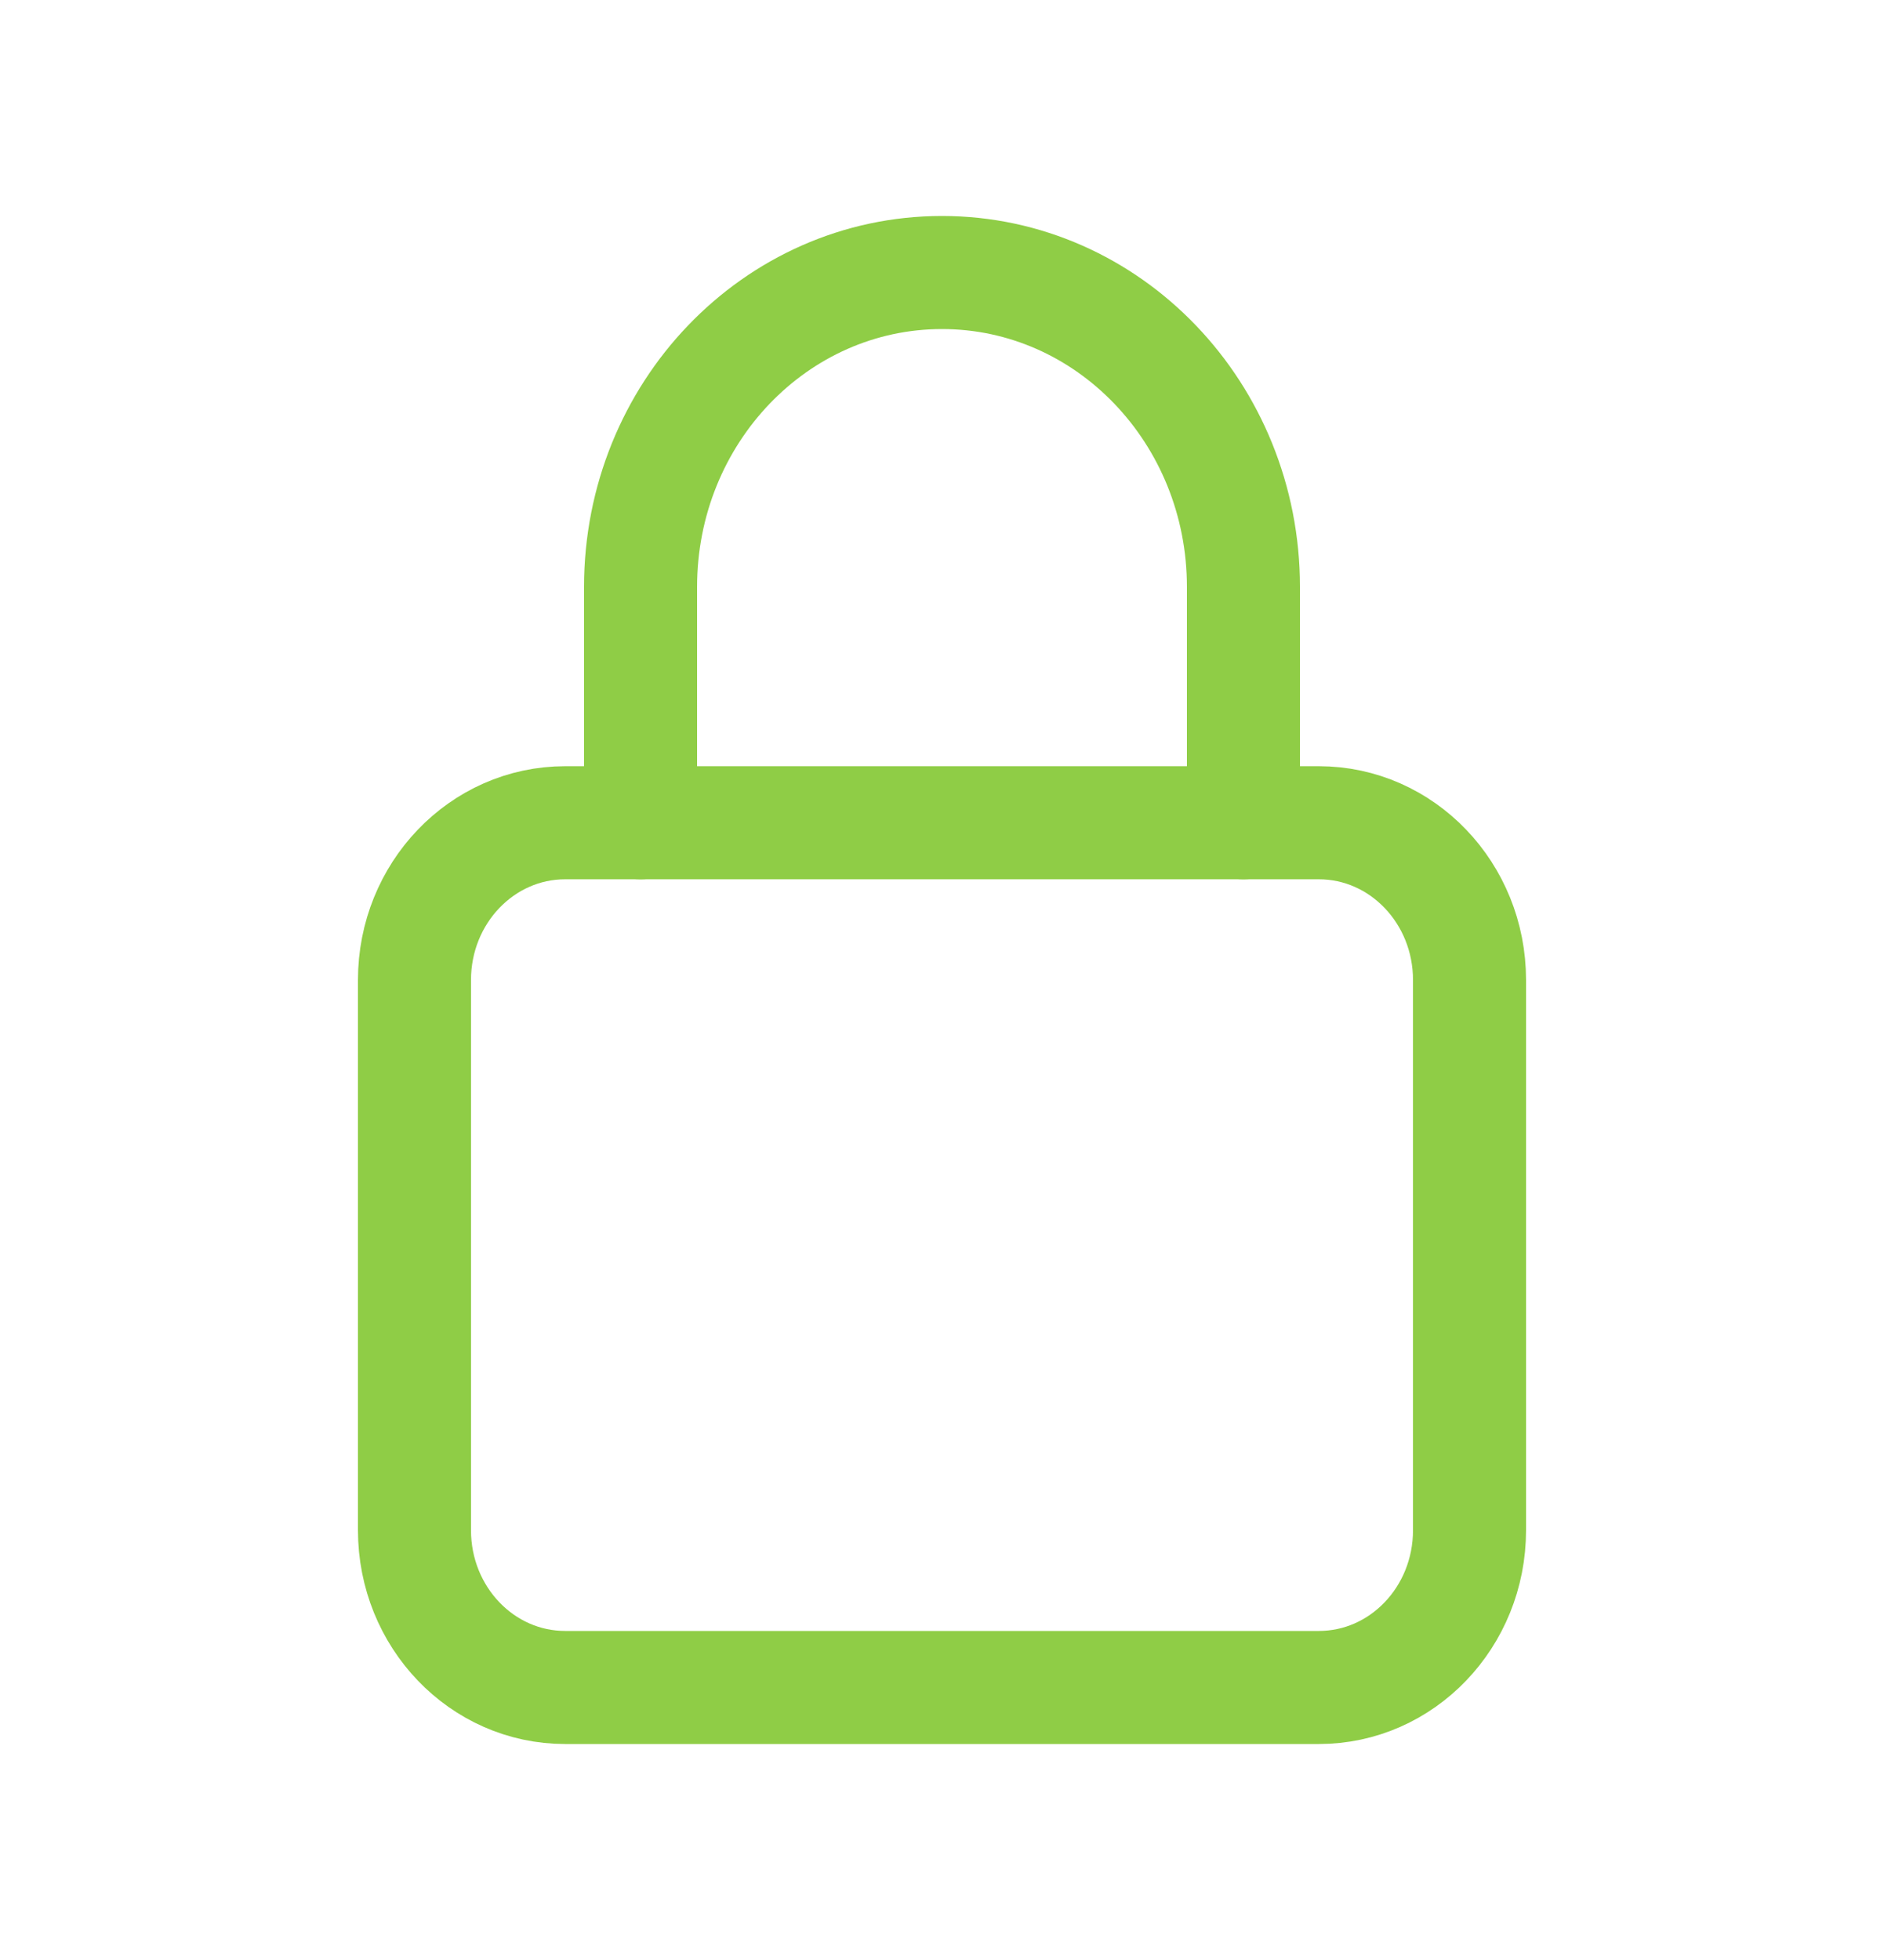 <svg width="25" height="26" viewBox="0 0 25 26" fill="none" xmlns="http://www.w3.org/2000/svg">
<g id="Group">
<g id="Group_2">
<path id="Path" fill-rule="evenodd" clip-rule="evenodd" d="M17.5 22.385H7.5C6.395 22.385 5.5 21.452 5.5 20.299V13C5.5 11.848 6.395 10.914 7.5 10.914H17.5C18.605 10.914 19.5 11.848 19.5 13V20.299C19.5 21.452 18.605 22.385 17.5 22.385Z" stroke="#8FCD46" stroke-width="1.5" stroke-linecap="round" stroke-linejoin="round"/>
<path id="Path_2" d="M8.5 10.914V7.786V7.786C8.5 5.482 10.291 3.615 12.5 3.615V3.615C14.709 3.615 16.5 5.482 16.5 7.786V7.786V10.914" stroke="#8FCD46" stroke-width="1.5" stroke-linecap="round" stroke-linejoin="round"/>
</g>
</g>
</svg>
